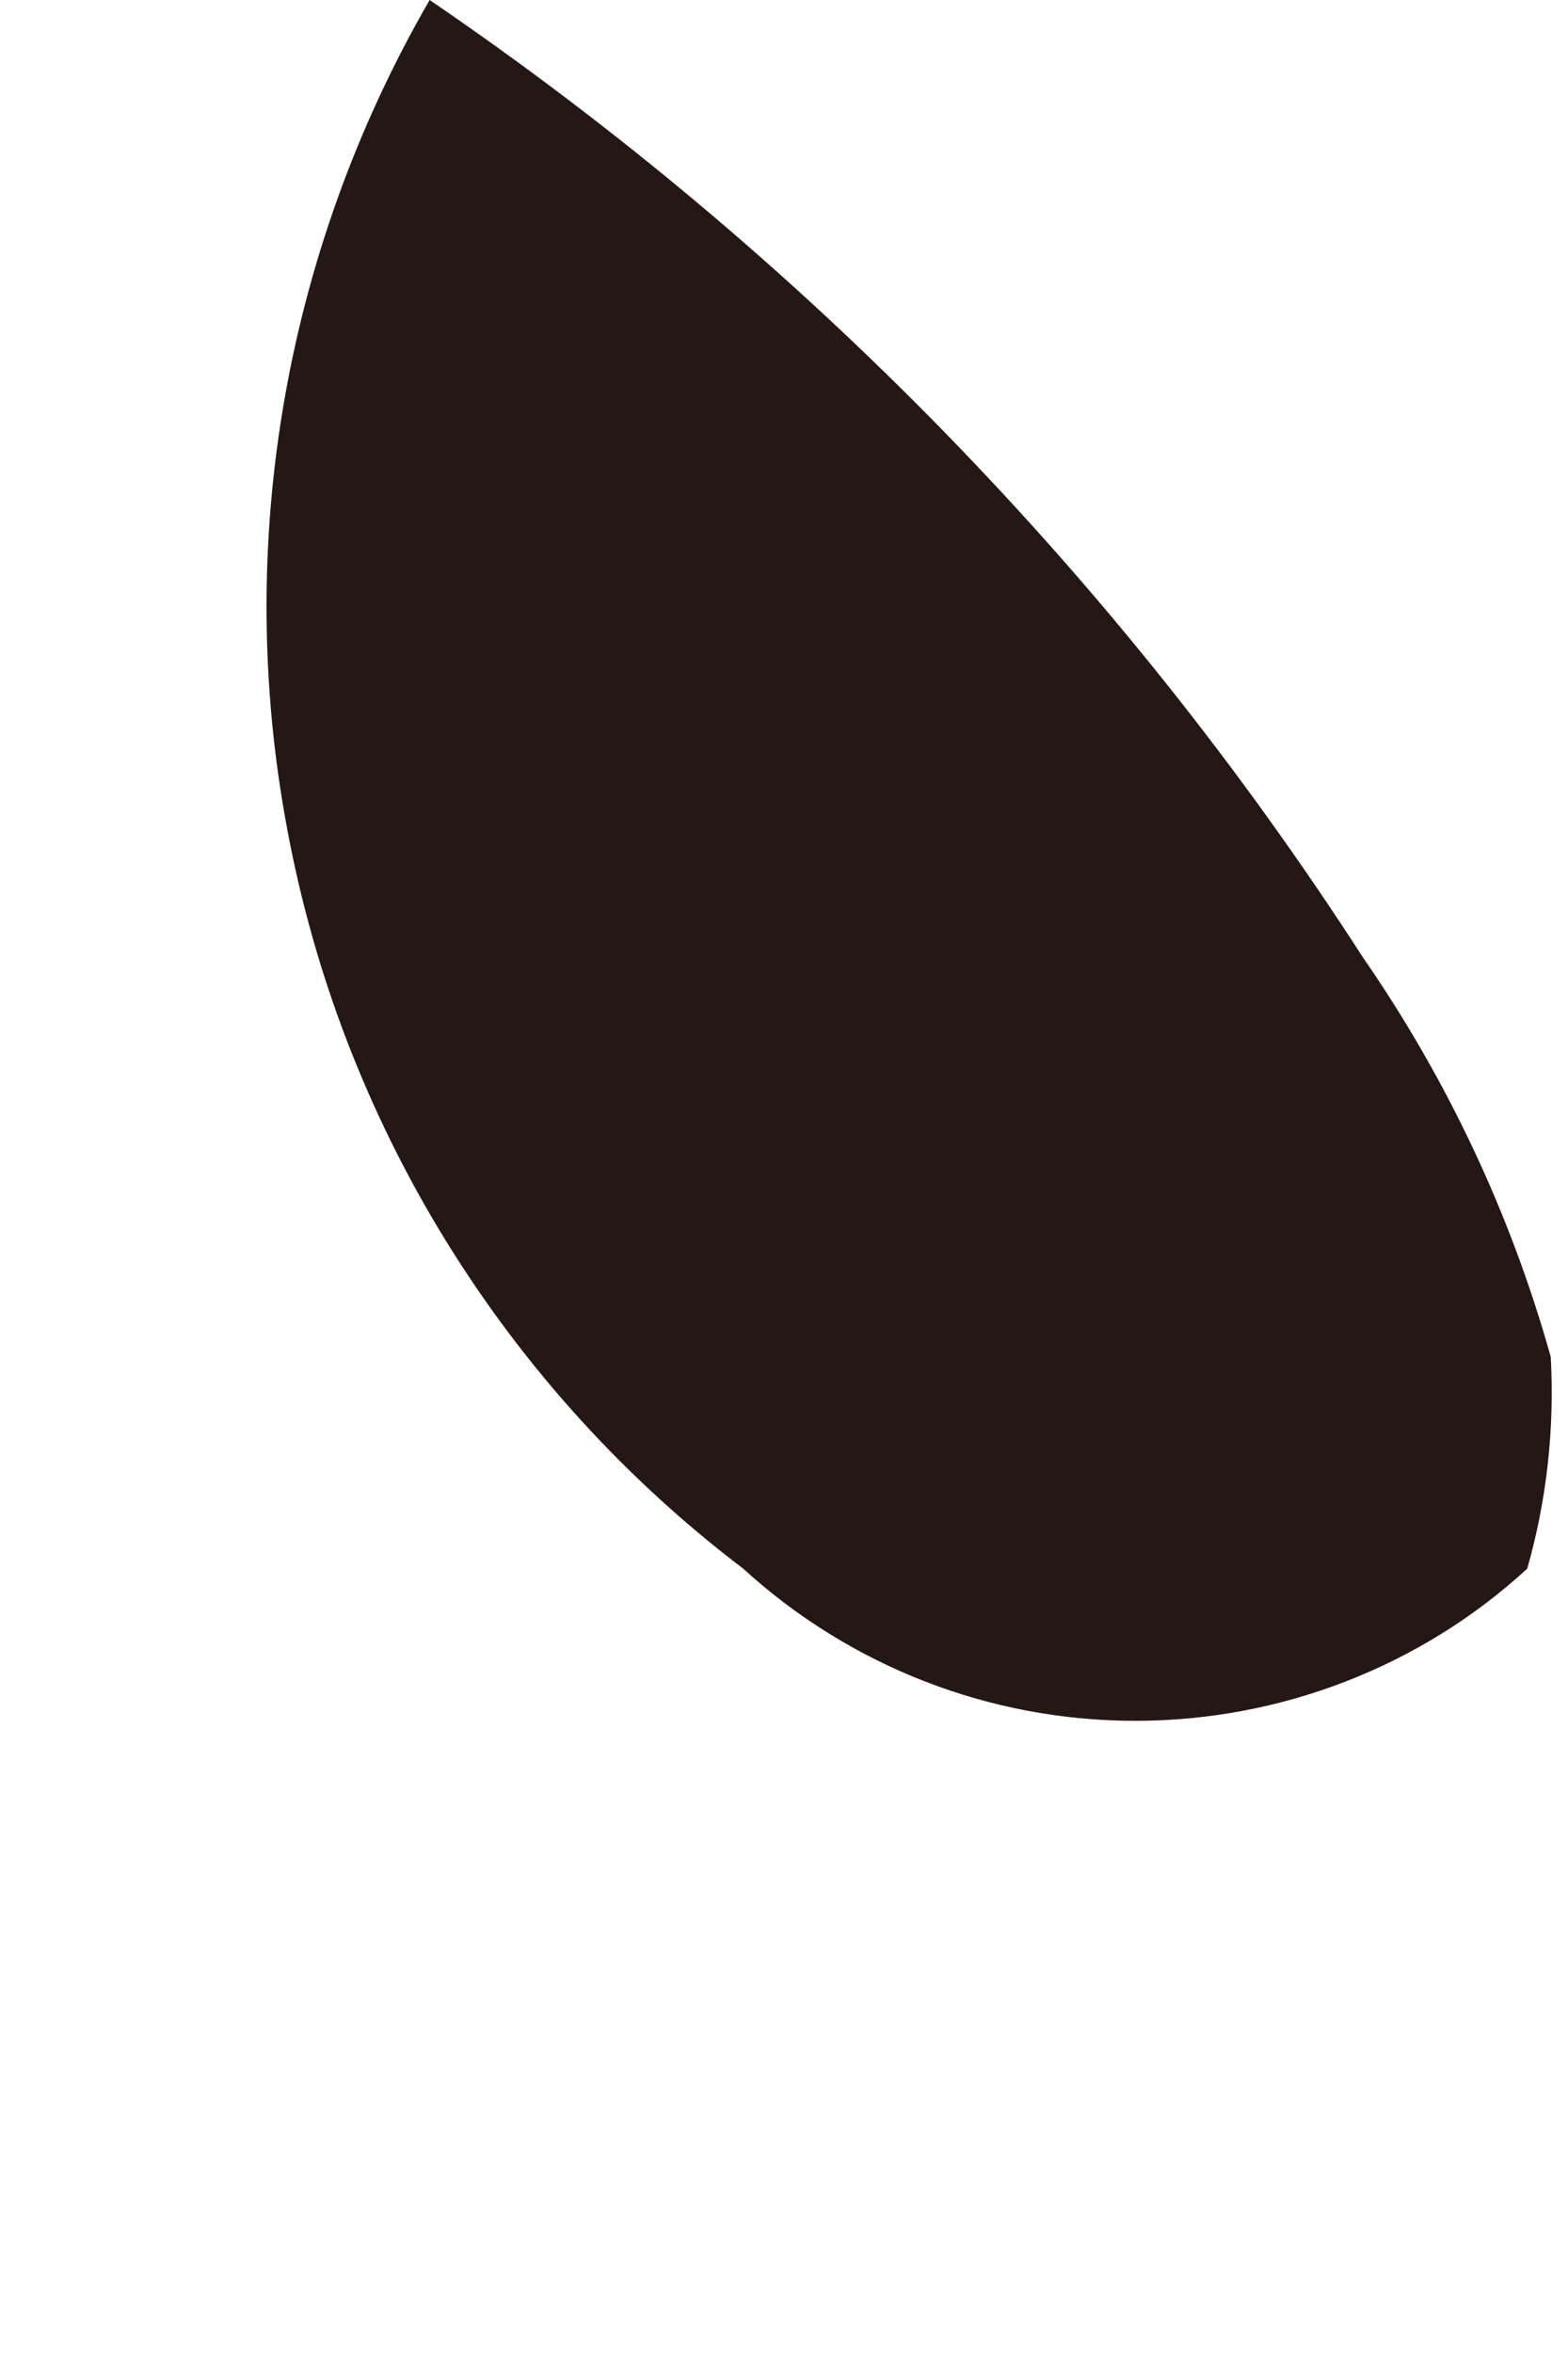 <svg width="2" height="3" viewBox="0 0 2 3" fill="none" xmlns="http://www.w3.org/2000/svg">
<path d="M1.978 1.73C1.927 1.548 1.846 1.376 1.738 1.22C1.427 0.738 1.022 0.323 0.548 0C0.36 0.325 0.296 0.707 0.37 1.076C0.443 1.444 0.649 1.773 0.948 2C1.085 2.125 1.263 2.194 1.448 2.194C1.633 2.194 1.812 2.125 1.948 2C1.973 1.912 1.983 1.821 1.978 1.73Z" fill="#231815"/>
</svg>
